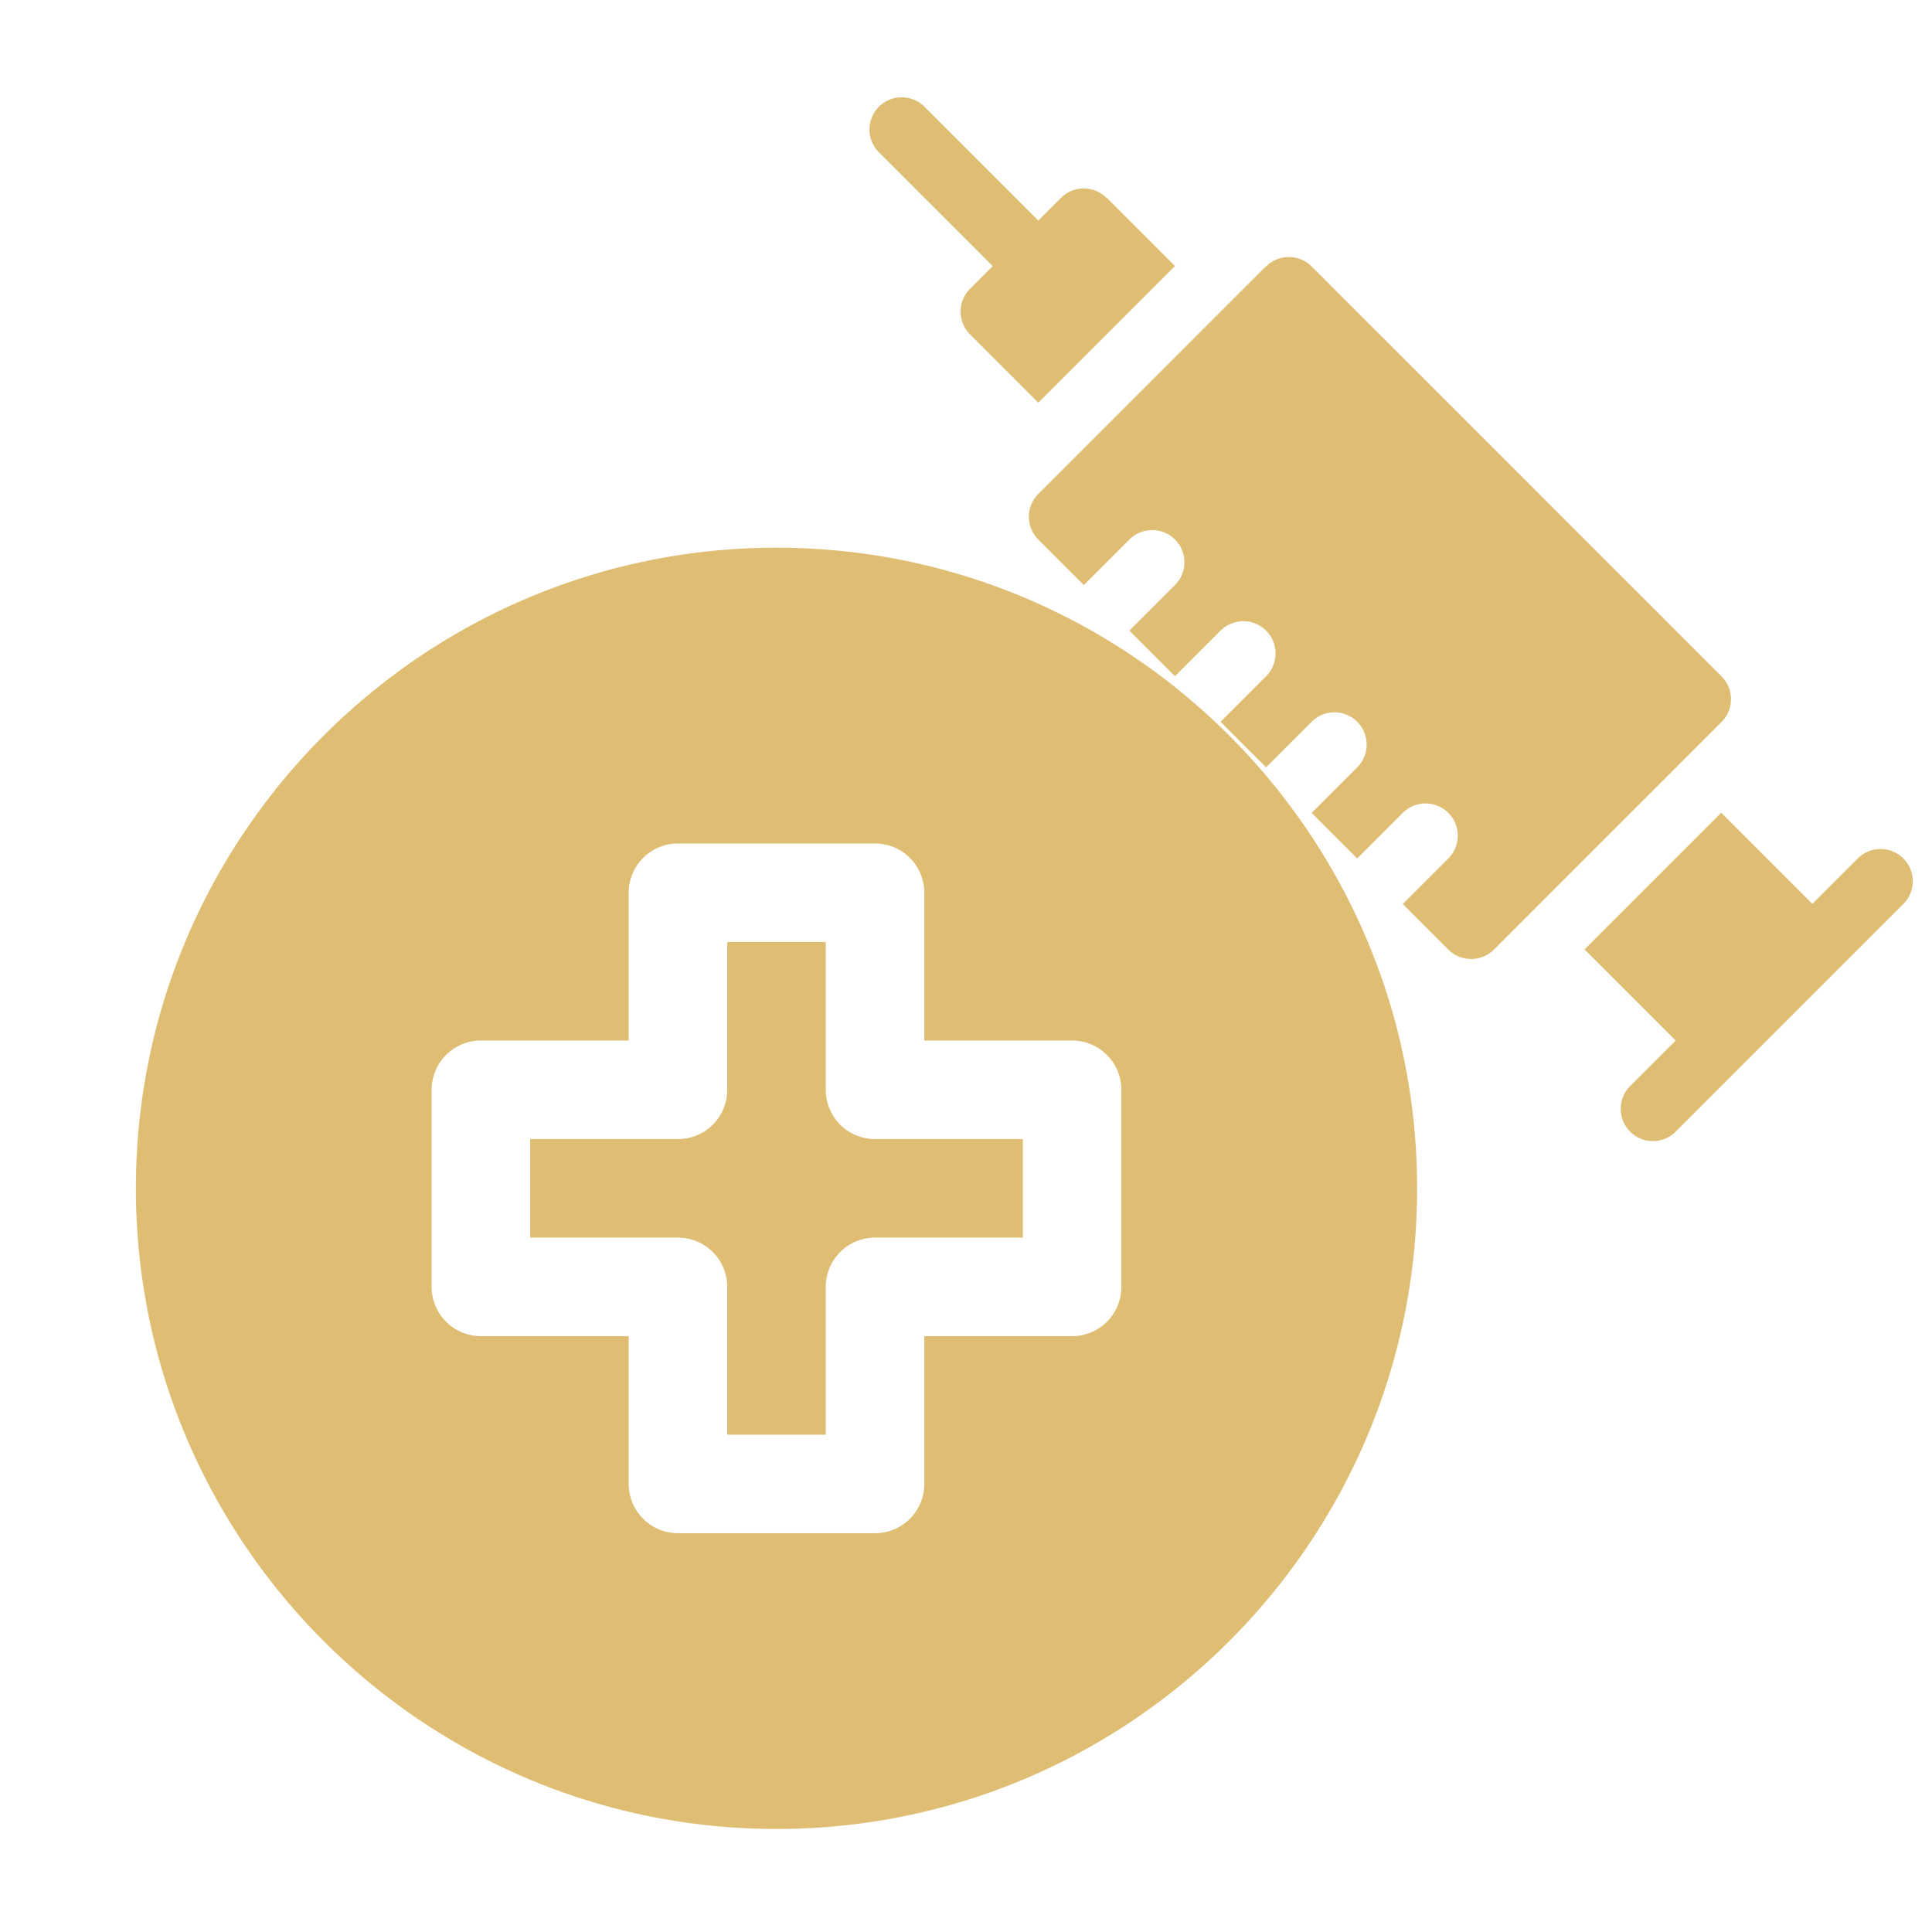 <svg xmlns="http://www.w3.org/2000/svg" viewBox="0 0 120 120"><path d="M68.73 12.29c-.78-.78-2.05-.78-2.83 0l-1.41 1.41-7.07-7.07c-.78-.78-2.05-.78-2.83 0s-.78 2.05 0 2.83l7.07 7.07-1.41 1.41c-.78.78-.78 2.05 0 2.83l4.24 4.24 8.49-8.49-4.24-4.24ZM115.4 53.31l-2.83 2.83-5.66-5.66-8.49 8.49 5.66 5.66-2.83 2.83c-.78.78-.78 2.05 0 2.83s2.05.78 2.83 0l4.24-4.24 5.66-5.66 4.24-4.24c.78-.78.78-2.05 0-2.83s-2.05-.78-2.83 0ZM78.63 16.54 64.49 30.68c-.78.78-.78 2.05 0 2.83l2.83 2.83 2.83-2.83c.78-.78 2.05-.78 2.83 0s.78 2.05 0 2.83l-2.83 2.83L72.98 42l2.83-2.83c.78-.78 2.05-.78 2.83 0s.78 2.05 0 2.83l-2.83 2.83 2.83 2.83 2.83-2.83c.78-.78 2.05-.78 2.83 0s.78 2.05 0 2.83l-2.83 2.83 2.83 2.83 2.83-2.83c.78-.78 2.05-.78 2.83 0s.78 2.05 0 2.83l-2.83 2.83 2.83 2.83c.78.78 2.05.78 2.83 0l14.14-14.14c.78-.78.78-2.05 0-2.83L81.47 16.55c-.78-.78-2.05-.78-2.83 0ZM51.29 67.69v-9.18h-6.12v9.18a3.06 3.06 0 0 1-3.06 3.06h-9.18v6.12h9.18a3.06 3.06 0 0 1 3.06 3.06v9.18h6.12v-9.18a3.06 3.06 0 0 1 3.06-3.06h9.18v-6.12h-9.18a3.06 3.06 0 0 1-3.06-3.06Z" style="fill:#dfbe74;stroke-width:0"/><path d="M48.23 34.02c-21.94 0-39.79 17.85-39.79 39.79s17.85 39.79 39.79 39.79 39.79-17.85 39.79-39.79-17.85-39.79-39.79-39.79Zm21.42 45.91a3.06 3.06 0 0 1-3.06 3.06h-9.18v9.18a3.06 3.06 0 0 1-3.06 3.06H42.11a3.06 3.06 0 0 1-3.06-3.06v-9.18h-9.18a3.06 3.06 0 0 1-3.06-3.06V67.69a3.06 3.06 0 0 1 3.06-3.06h9.18v-9.18a3.06 3.06 0 0 1 3.06-3.06h12.24a3.06 3.06 0 0 1 3.06 3.06v9.18h9.18a3.06 3.06 0 0 1 3.06 3.06v12.24Z" style="fill:#dfbe74;stroke-width:0"/></svg>